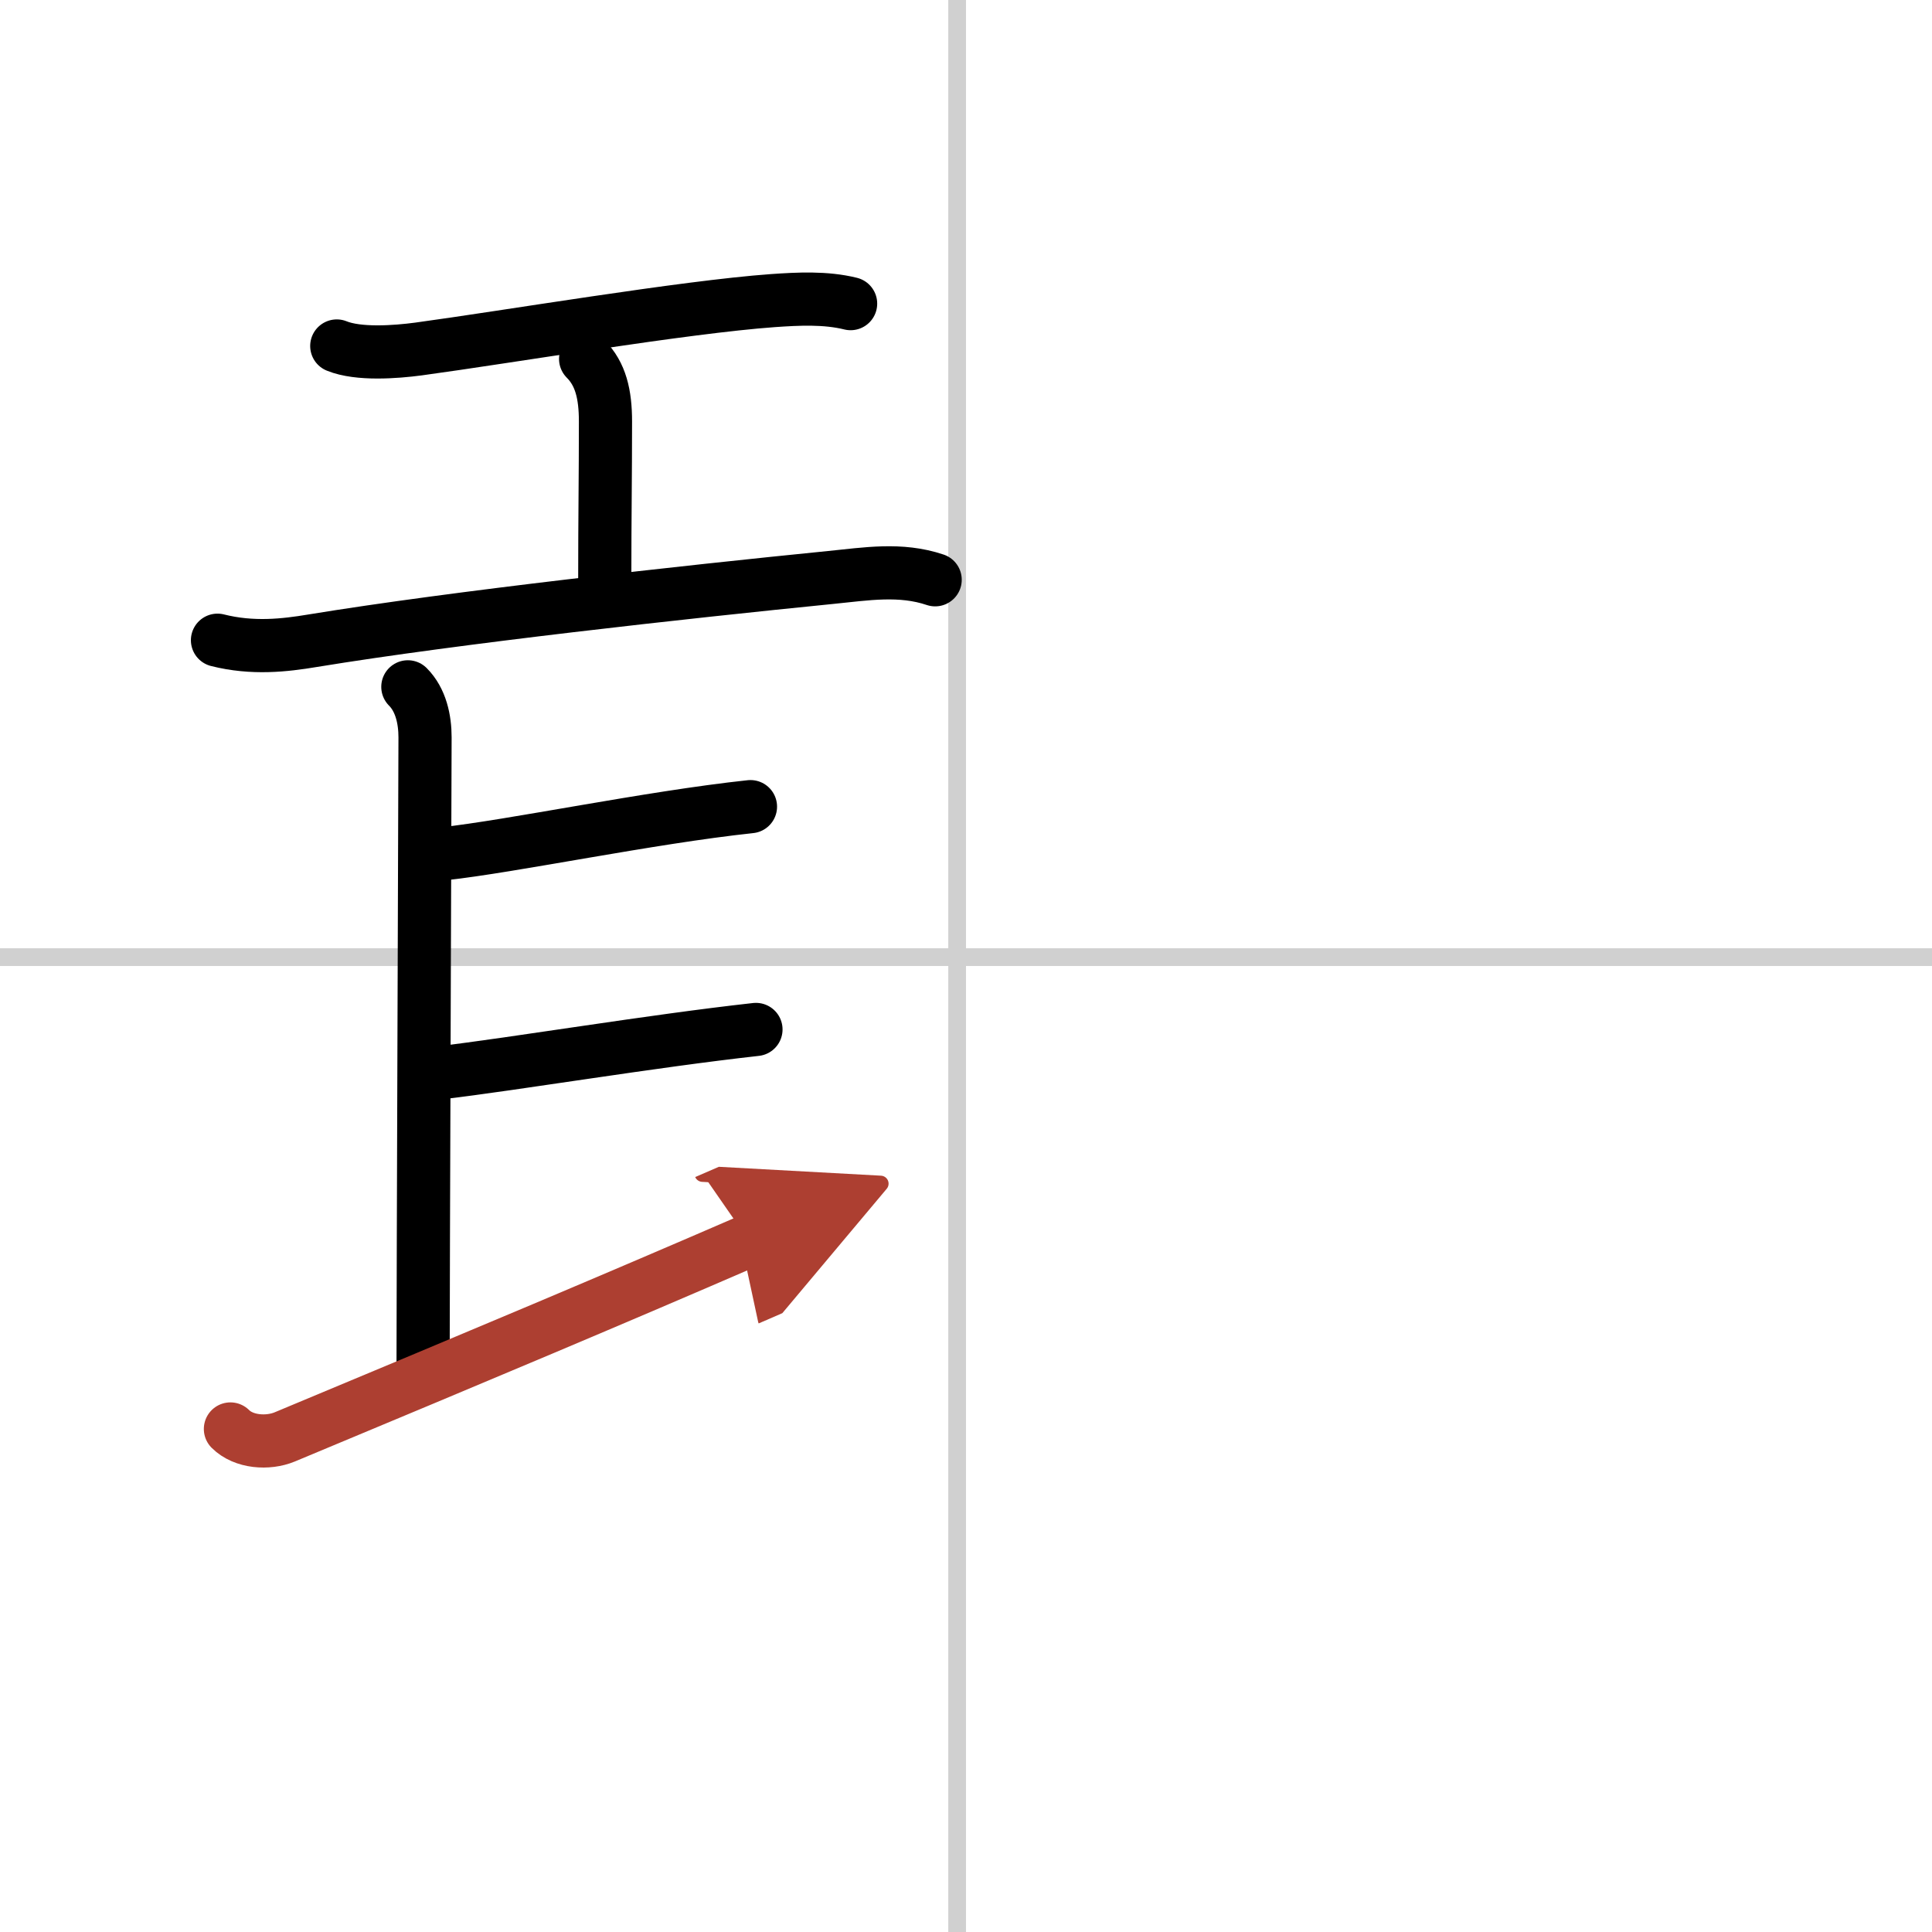 <svg width="400" height="400" viewBox="0 0 109 109" xmlns="http://www.w3.org/2000/svg"><defs><marker id="a" markerWidth="4" orient="auto" refX="1" refY="5" viewBox="0 0 10 10"><polyline points="0 0 10 5 0 10 1 5" fill="#ad3f31" stroke="#ad3f31"/></marker></defs><g fill="none" stroke="#000" stroke-linecap="round" stroke-linejoin="round" stroke-width="3"><rect width="100%" height="100%" fill="#fff" stroke="#fff"/><line x1="54" x2="54" y2="109" stroke="#d0d0d0" stroke-width="1"/><line x2="109" y1="54" y2="54" stroke="#d0d0d0" stroke-width="1"/><path d="m19 19.52c1.23 0.5 3.33 0.34 4.61 0.17 5.01-0.68 14.99-2.37 19.99-2.73 1.43-0.1 2.98-0.18 4.39 0.17"/><path d="m33.04 20.25c0.85 0.85 1.12 2 1.12 3.53 0 3.13-0.04 5.36-0.04 8.84"/><path d="m12.27 36.12c1.98 0.5 3.8 0.29 5.36 0.03 8.12-1.33 20.93-2.74 29.23-3.57 2.01-0.2 3.94-0.53 5.9 0.13"/><path d="m23.01 38.75c0.74 0.74 0.97 1.85 0.97 2.85s-0.11 31.27-0.11 35.4"/><path d="m25 48.17c3.88-0.42 11.63-2.05 17.34-2.66"/><path d="m24.71 60.54c4.54-0.54 11.92-1.79 17.94-2.46"/><path d="M13,80.62c0.75,0.75,2.11,0.84,3.06,0.45C27.62,76.25,34.75,73.25,42.25,70" marker-end="url(#a)" stroke="#ad3f31"/></g></svg>
